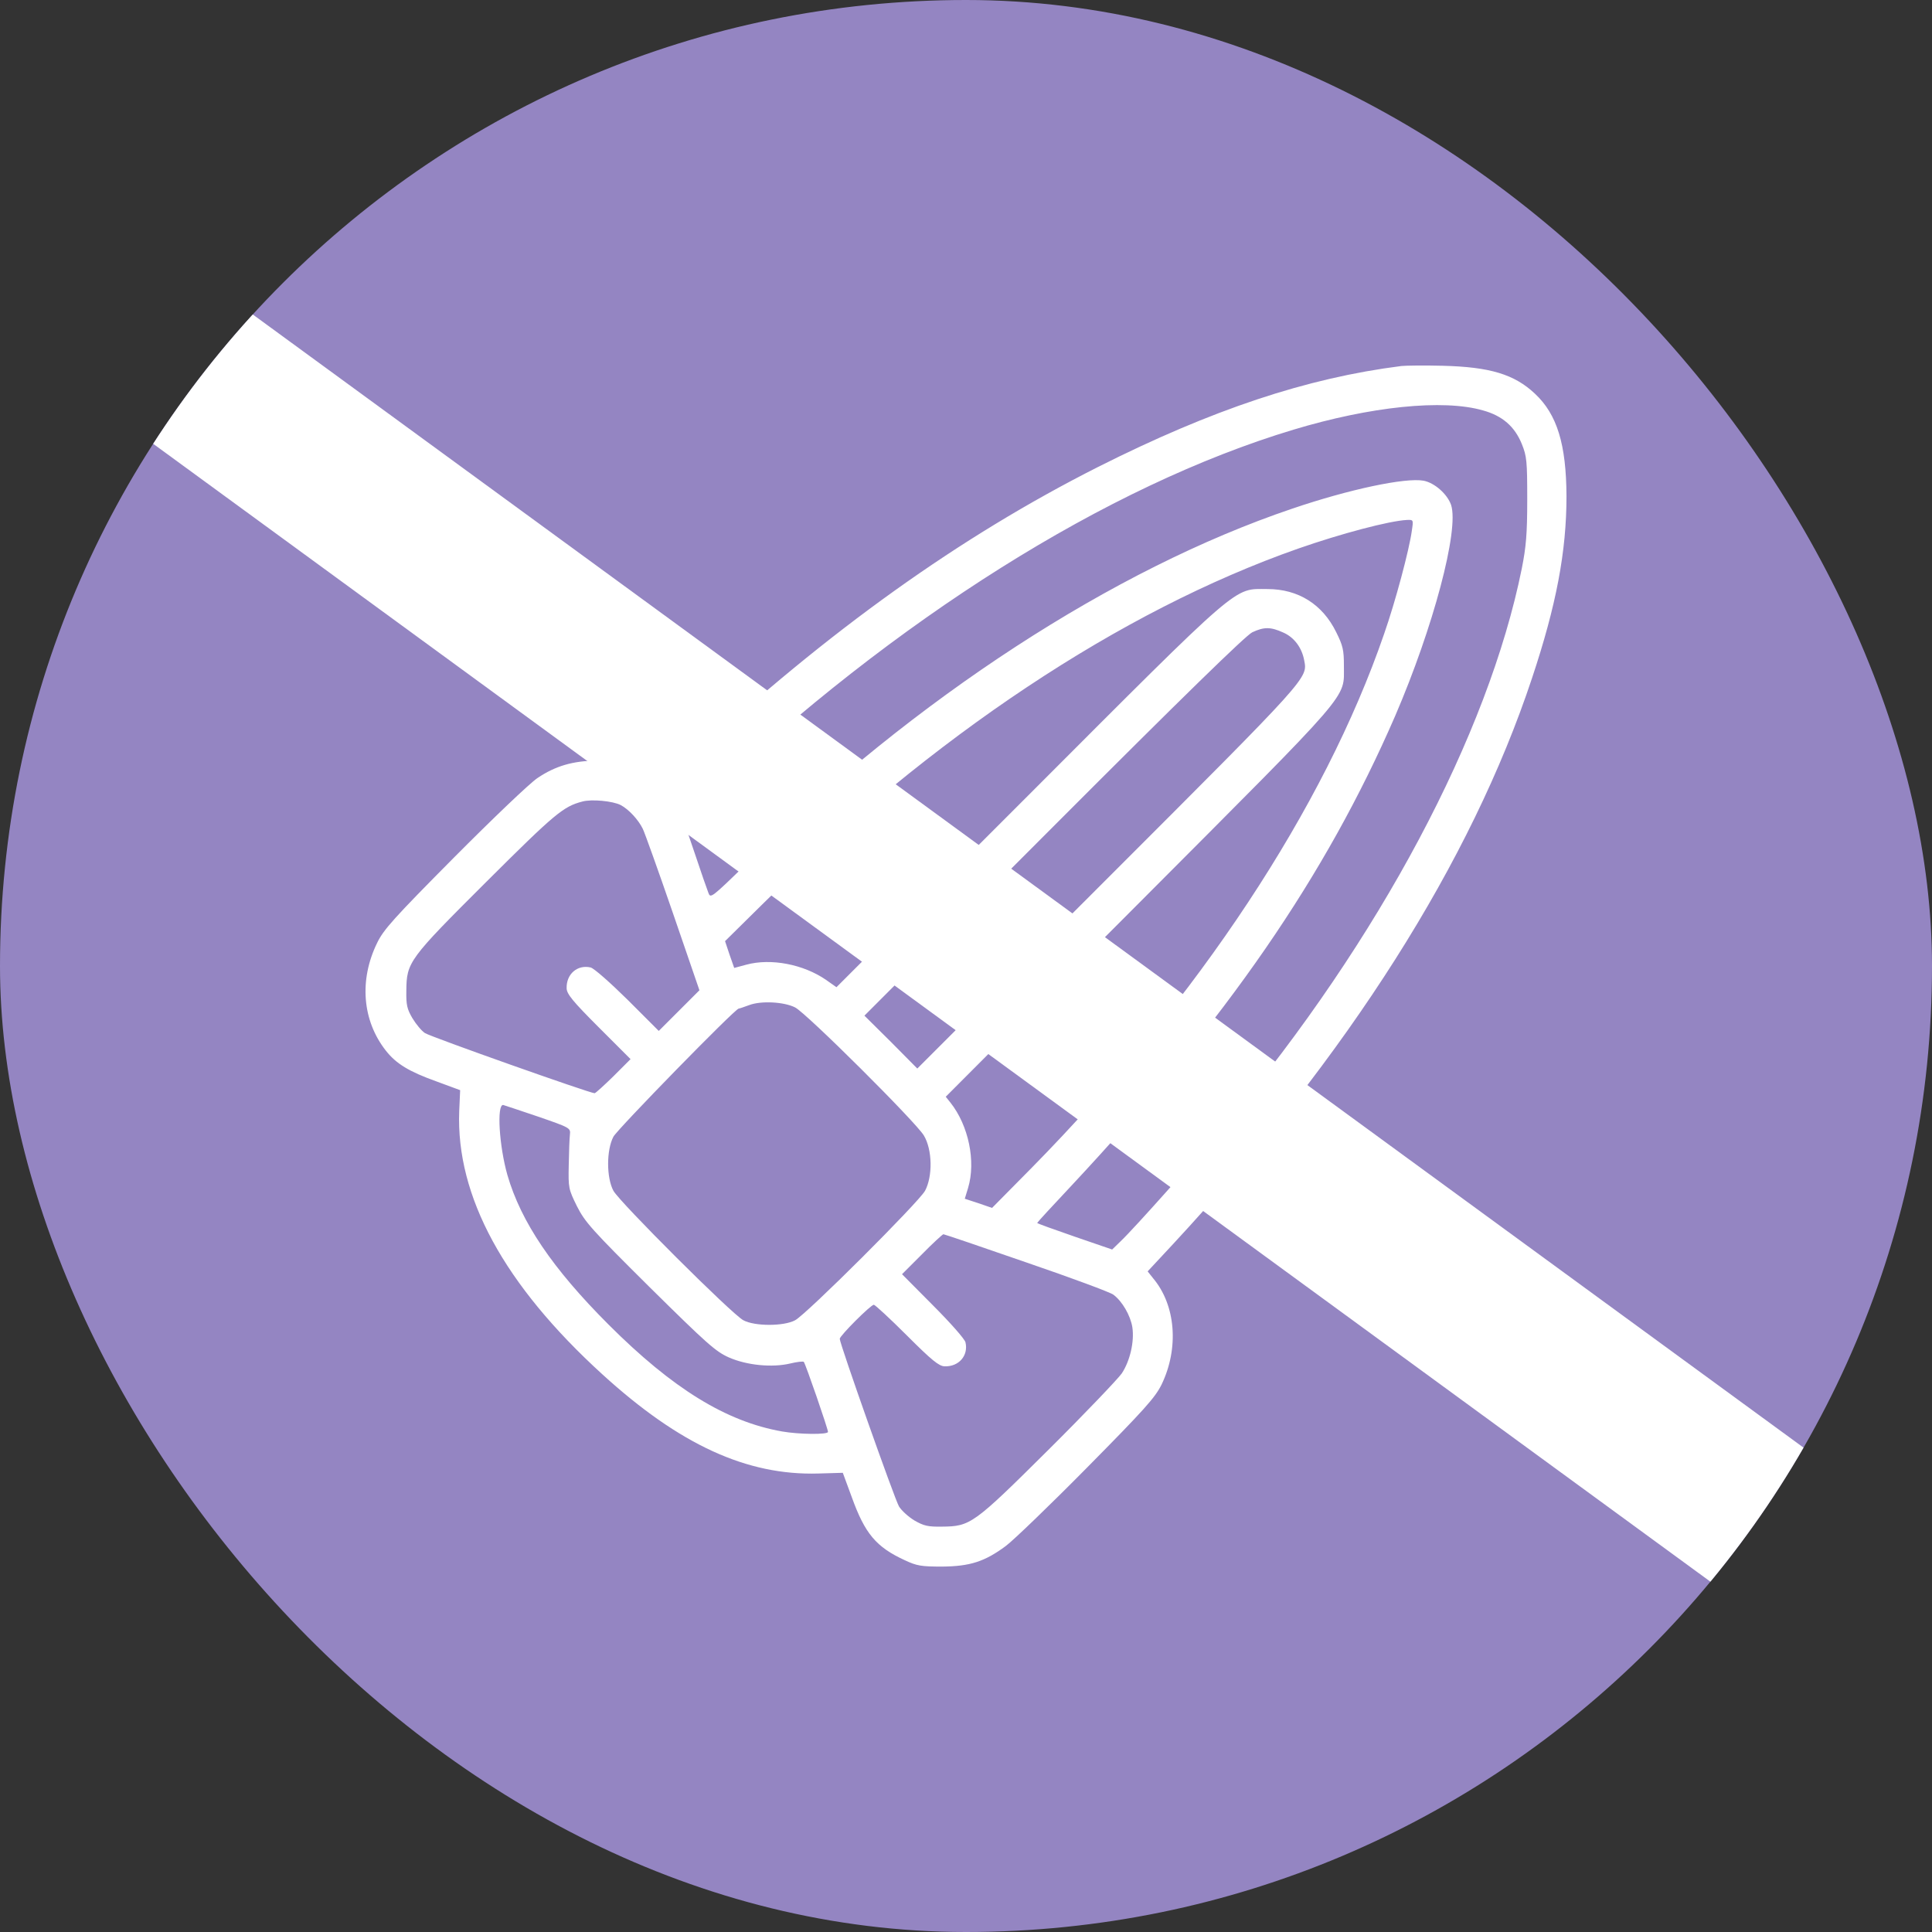<?xml version="1.0" encoding="UTF-8"?> <svg xmlns="http://www.w3.org/2000/svg" width="296" height="296" viewBox="0 0 296 296" fill="none"><rect x="0" y="0" width="296" height="296" fill="#333333" stroke="none"/><g clip-path="url(#clip0_115_157)"><rect width="296" height="296" rx="148" fill="#9485C2"></rect><path d="M214.721 56.075C200.173 57.912 185.661 62.773 168.268 71.524C147.022 82.255 127 96.587 105.934 116.068L101.325 120.353L99.704 119.093C97.4 117.329 94.807 116.536 91.386 116.536C87.821 116.572 85.12 117.329 82.348 119.201C81.159 119.993 75.434 125.467 69.564 131.373C60.345 140.663 58.761 142.428 57.789 144.444C54.98 150.17 55.52 156.4 59.121 160.973C60.706 162.989 62.686 164.178 66.791 165.654L70.5 167.023L70.356 170.227C69.852 183.299 77.234 196.839 92.286 210.559C104.134 221.362 114.433 226.079 125.38 225.755L129.125 225.647L130.493 229.356C132.51 234.974 134.238 237.026 138.631 239.043C140.468 239.907 141.152 240.015 144.321 240.015C148.606 239.979 150.875 239.259 154.116 236.846C155.268 235.982 160.85 230.616 166.503 224.891C175.362 215.924 176.946 214.16 177.955 212.143C180.655 206.562 180.151 199.972 176.658 195.831L175.83 194.786L179.719 190.609C206.583 161.657 225.38 132.021 234.707 103.933C238.452 92.698 240 84.487 240 76.025C239.964 68.067 238.56 63.493 235.175 60.325C232.006 57.336 228.261 56.219 221.023 56.039C218.25 55.967 215.405 56.003 214.721 56.075ZM227.216 62.881C230.205 63.709 232.078 65.366 233.158 68.031C233.914 69.903 233.986 70.623 233.986 76.565C233.986 81.823 233.806 83.803 233.158 87.08C228.009 112.611 211.372 143.904 187.965 171.92C183.464 177.321 173.813 188.161 171.689 190.177L170.392 191.437L164.631 189.457C161.498 188.377 158.905 187.44 158.905 187.368C158.905 187.296 161.282 184.704 164.199 181.607C187.965 156.184 203.126 134.181 213.749 109.694C219.582 96.155 223.579 81.174 222.319 77.357C221.743 75.701 219.798 73.972 218.106 73.648C215.333 73.144 206.763 74.945 197.976 77.933C170.608 87.188 140.324 106.886 114.361 132.345C108.959 137.602 108.851 137.674 108.527 136.774C108.311 136.234 107.375 133.533 106.438 130.724L104.71 125.647L108.131 122.406C137.155 94.858 169.672 74.404 198.156 65.834C209.968 62.269 221.095 61.117 227.216 62.881ZM216.305 81.318C215.909 84.235 213.785 92.194 212.056 97.127C202.91 123.738 183.608 152.943 158.077 178.906L151.991 185.064L149.903 184.343L147.814 183.659L148.318 182.003C149.543 177.934 148.39 172.424 145.617 168.931L144.897 168.031L174.534 138.322C207.699 105.049 205.862 107.21 205.898 101.952C205.898 99.612 205.754 98.927 204.71 96.839C202.621 92.59 198.912 90.249 194.195 90.249C188.902 90.249 190.594 88.772 157.501 121.902L128.152 151.25L126.568 150.134C123.075 147.721 118.106 146.785 114.361 147.793L112.488 148.297L111.768 146.245L111.084 144.192L116.737 138.611C142.809 112.827 171.689 93.598 198.876 84.055C205.466 81.751 212.812 79.806 215.549 79.662C216.557 79.626 216.557 79.626 216.305 81.318ZM196.608 96.911C198.264 97.631 199.453 99.216 199.813 101.16C200.353 103.933 200.677 103.573 169.708 134.541L140.54 163.71L136.507 159.64L132.438 155.607L161.426 126.583C181.231 106.742 190.882 97.343 191.854 96.875C193.691 96.011 194.699 96.047 196.608 96.911ZM95.095 123.342C96.32 123.99 97.796 125.575 98.48 126.979C98.768 127.555 100.857 133.389 103.089 139.871L107.159 151.718L104.062 154.815L100.929 157.948L96.175 153.195C93.511 150.566 90.99 148.333 90.486 148.225C88.469 147.757 86.741 149.234 86.813 151.43C86.849 152.294 87.713 153.375 91.71 157.372L96.608 162.269L93.979 164.898C92.538 166.302 91.242 167.491 91.098 167.491C90.378 167.491 65.963 158.848 65.099 158.272C64.595 157.948 63.73 156.904 63.19 156.003C62.362 154.599 62.218 153.951 62.254 151.826C62.29 147.397 62.578 147.001 74.569 135.046C85.012 124.639 86.309 123.558 89.225 122.802C90.666 122.406 93.907 122.73 95.095 123.342ZM121.815 154.347C123.507 155.175 140.36 171.956 141.548 173.973C142.845 176.133 142.917 180.202 141.728 182.435C140.756 184.199 123.543 201.376 121.815 202.277C120.086 203.213 115.621 203.213 113.892 202.277C112.164 201.376 94.951 184.199 93.979 182.435C92.899 180.418 92.899 176.205 93.979 174.153C94.627 172.964 112.632 154.527 113.172 154.527C113.28 154.527 114 154.275 114.793 153.987C116.593 153.303 120.122 153.483 121.815 154.347ZM82.384 171.056C87.389 172.784 87.425 172.82 87.317 173.828C87.245 174.405 87.173 176.493 87.137 178.51C87.065 182.003 87.101 182.183 88.397 184.812C89.622 187.224 90.594 188.341 99.56 197.235C108.311 205.878 109.643 207.066 111.66 207.966C114.433 209.19 118.322 209.551 121.058 208.902C122.103 208.65 123.039 208.542 123.147 208.65C123.399 208.902 126.856 218.913 126.856 219.381C126.856 219.813 122.463 219.777 119.798 219.309C111.264 217.797 103.089 212.791 93.223 202.925C84.652 194.354 79.827 187.224 77.738 180.022C76.478 175.593 76.082 169.219 77.09 169.291C77.234 169.327 79.611 170.119 82.384 171.056ZM157.249 193.418C164.091 195.759 170.104 197.991 170.572 198.351C171.941 199.36 173.201 201.556 173.489 203.357C173.813 205.553 173.129 208.506 171.869 210.415C171.293 211.243 166.251 216.537 160.634 222.118C149.146 233.533 148.678 233.857 144.321 233.893C142.196 233.929 141.548 233.785 140.108 232.957C139.208 232.417 138.127 231.445 137.731 230.797C137.083 229.716 128.657 205.878 128.657 205.121C128.657 204.653 133.41 199.9 133.878 199.9C134.058 199.9 136.363 202.024 138.956 204.617C142.773 208.434 143.853 209.298 144.717 209.334C146.914 209.407 148.39 207.678 147.922 205.661C147.814 205.157 145.581 202.637 142.953 200.008L138.199 195.219L141.26 192.158C142.917 190.465 144.429 189.097 144.537 189.097C144.681 189.097 150.407 191.041 157.249 193.418Z" fill="white"></path><line x1="-0.625" y1="34.907" x2="281.999" y2="241.423" stroke="white" stroke-width="25"></line></g><defs><clipPath id="clip0_115_157"><rect width="296" height="296" rx="148" fill="white"></rect></clipPath></defs></svg> 